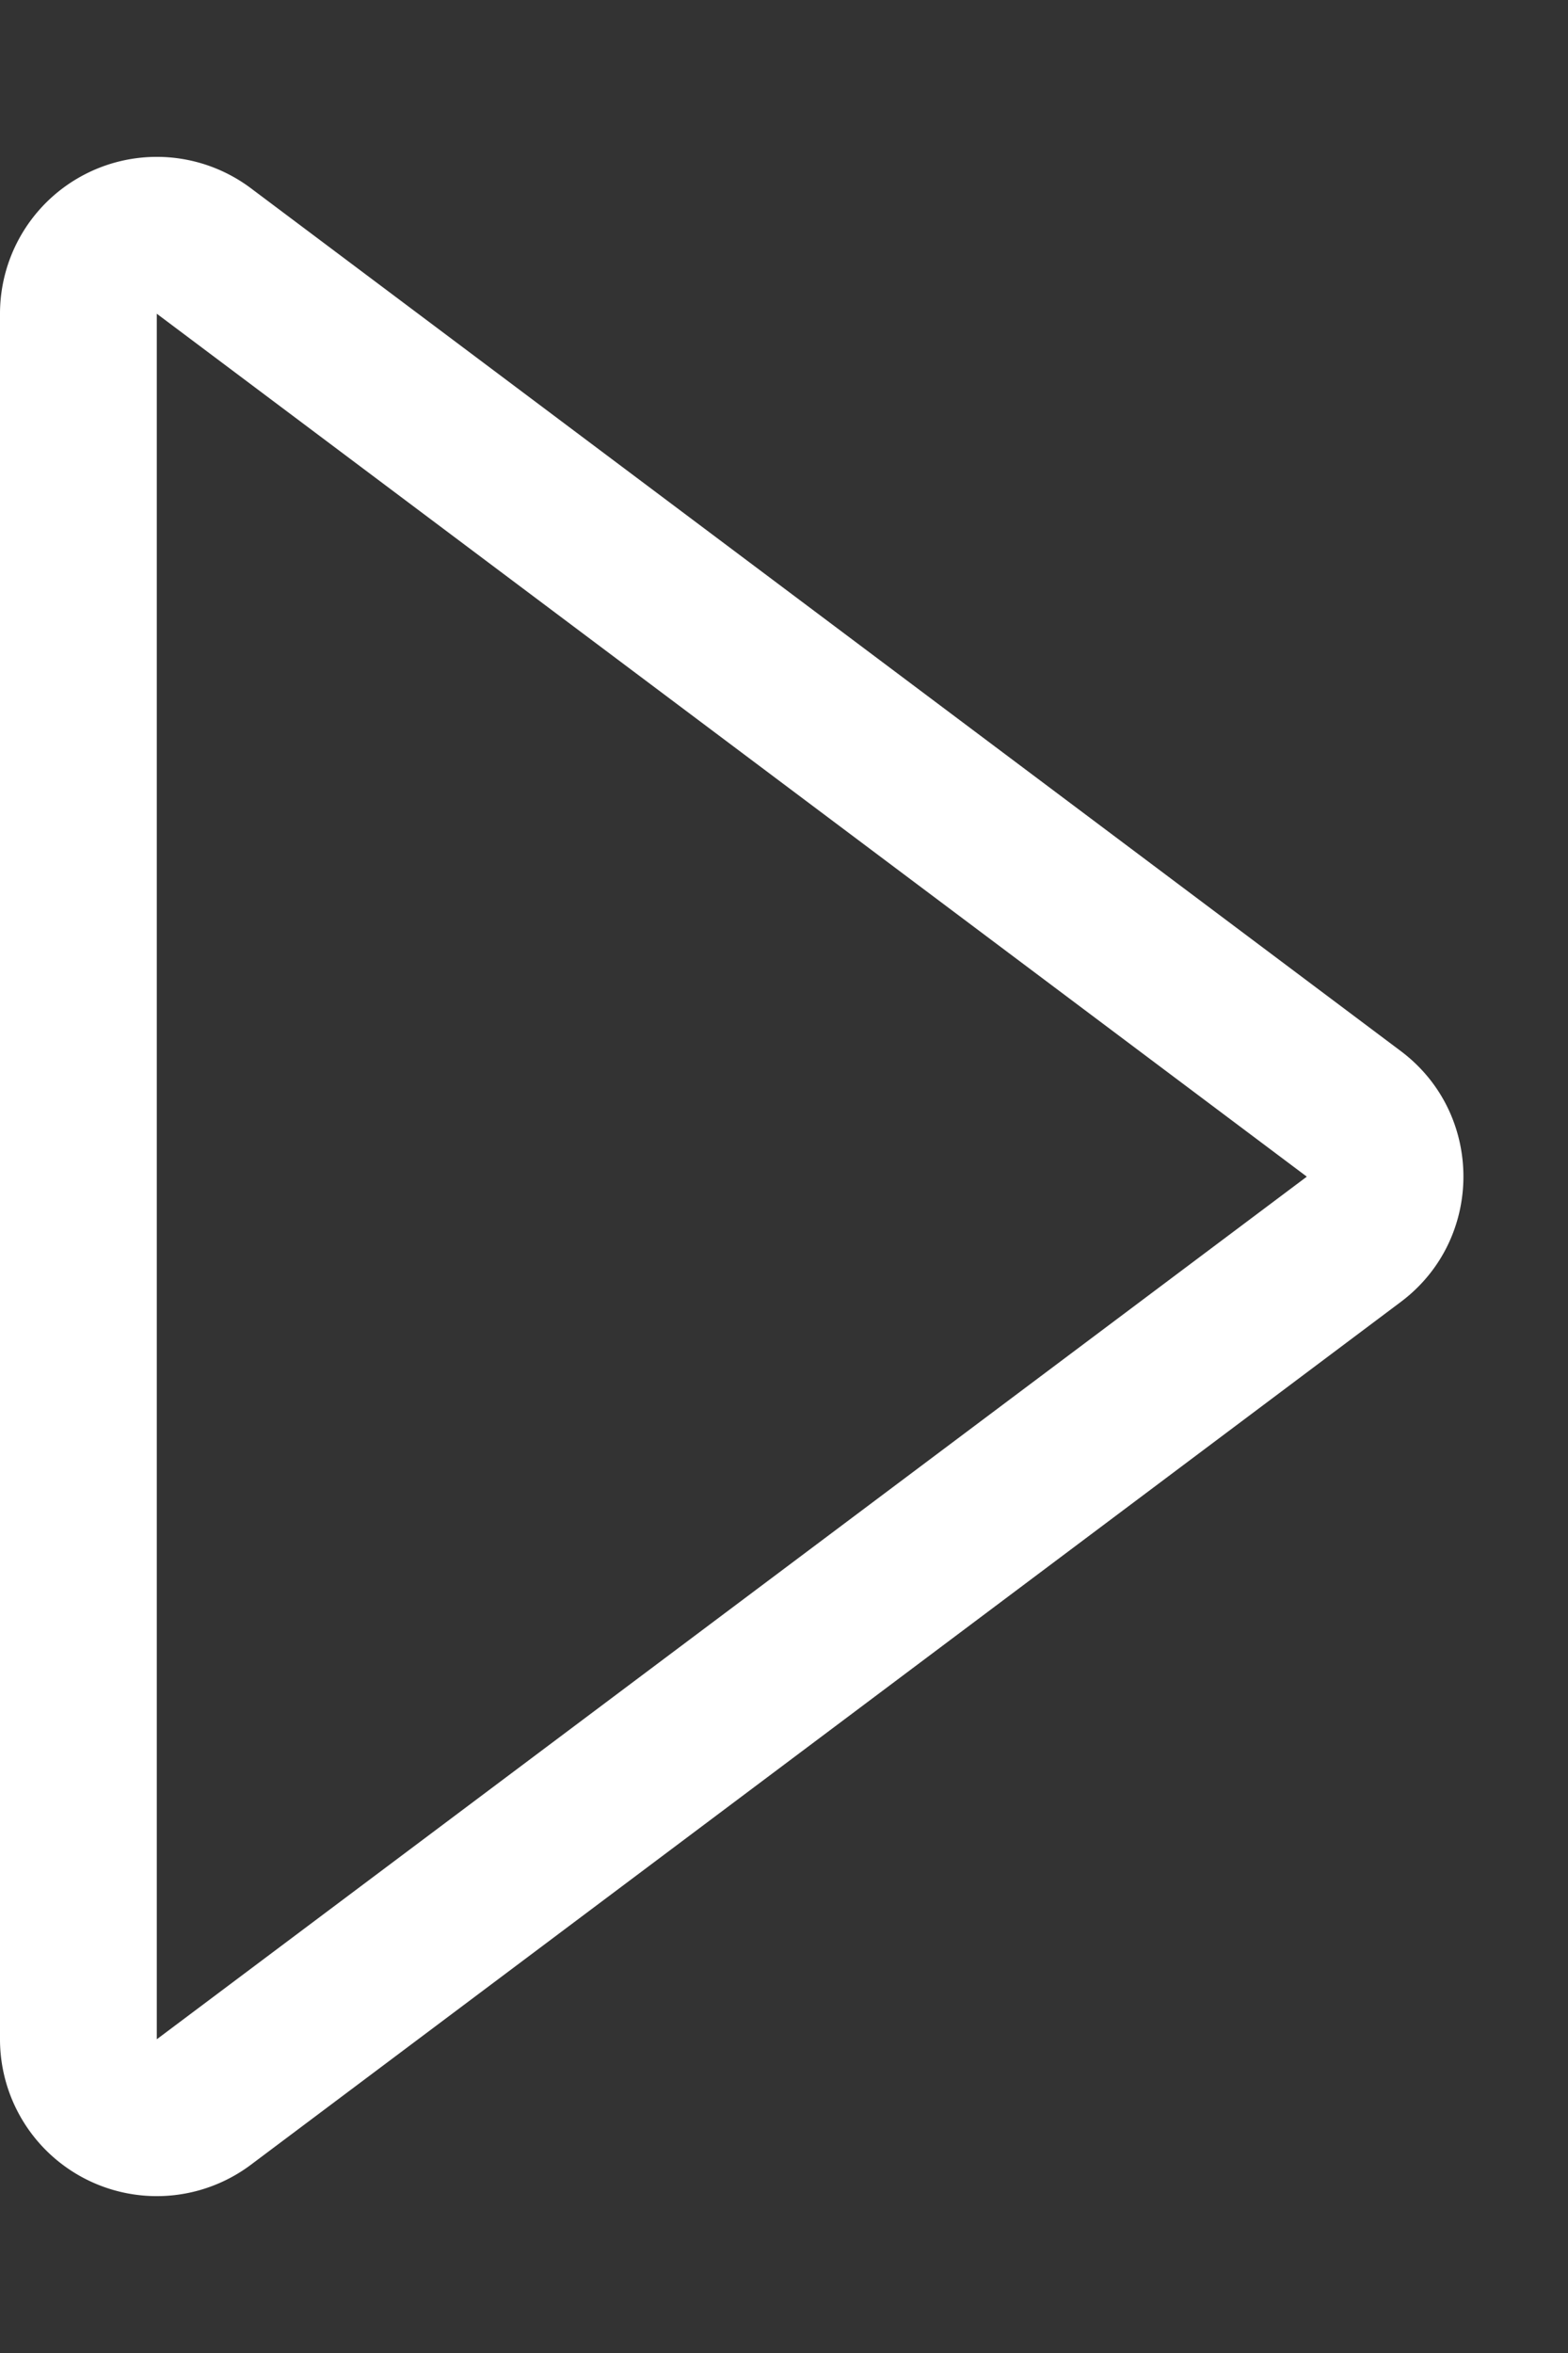 <svg xmlns="http://www.w3.org/2000/svg" width="10" height="15"><rect width="100%" height="100%" fill="#333333" stroke="none"/><g data-name="多角形 3" fill="none"><path d="M8.933 6.7a1 1 0 010 1.6L1.6 13.8A1 1 0 010 13V2a1 1 0 011.6-.8z"/><path d="M8.333 7.5L1 2v11l7.333-5.498V7.5m1 0c0 .3-.133.6-.4.8L1.6 13.8A1 1 0 010 13V2a1 1 0 011.6-.8l7.333 5.5c.267.2.4.5.4.8z" fill="#fff"/></g></svg>